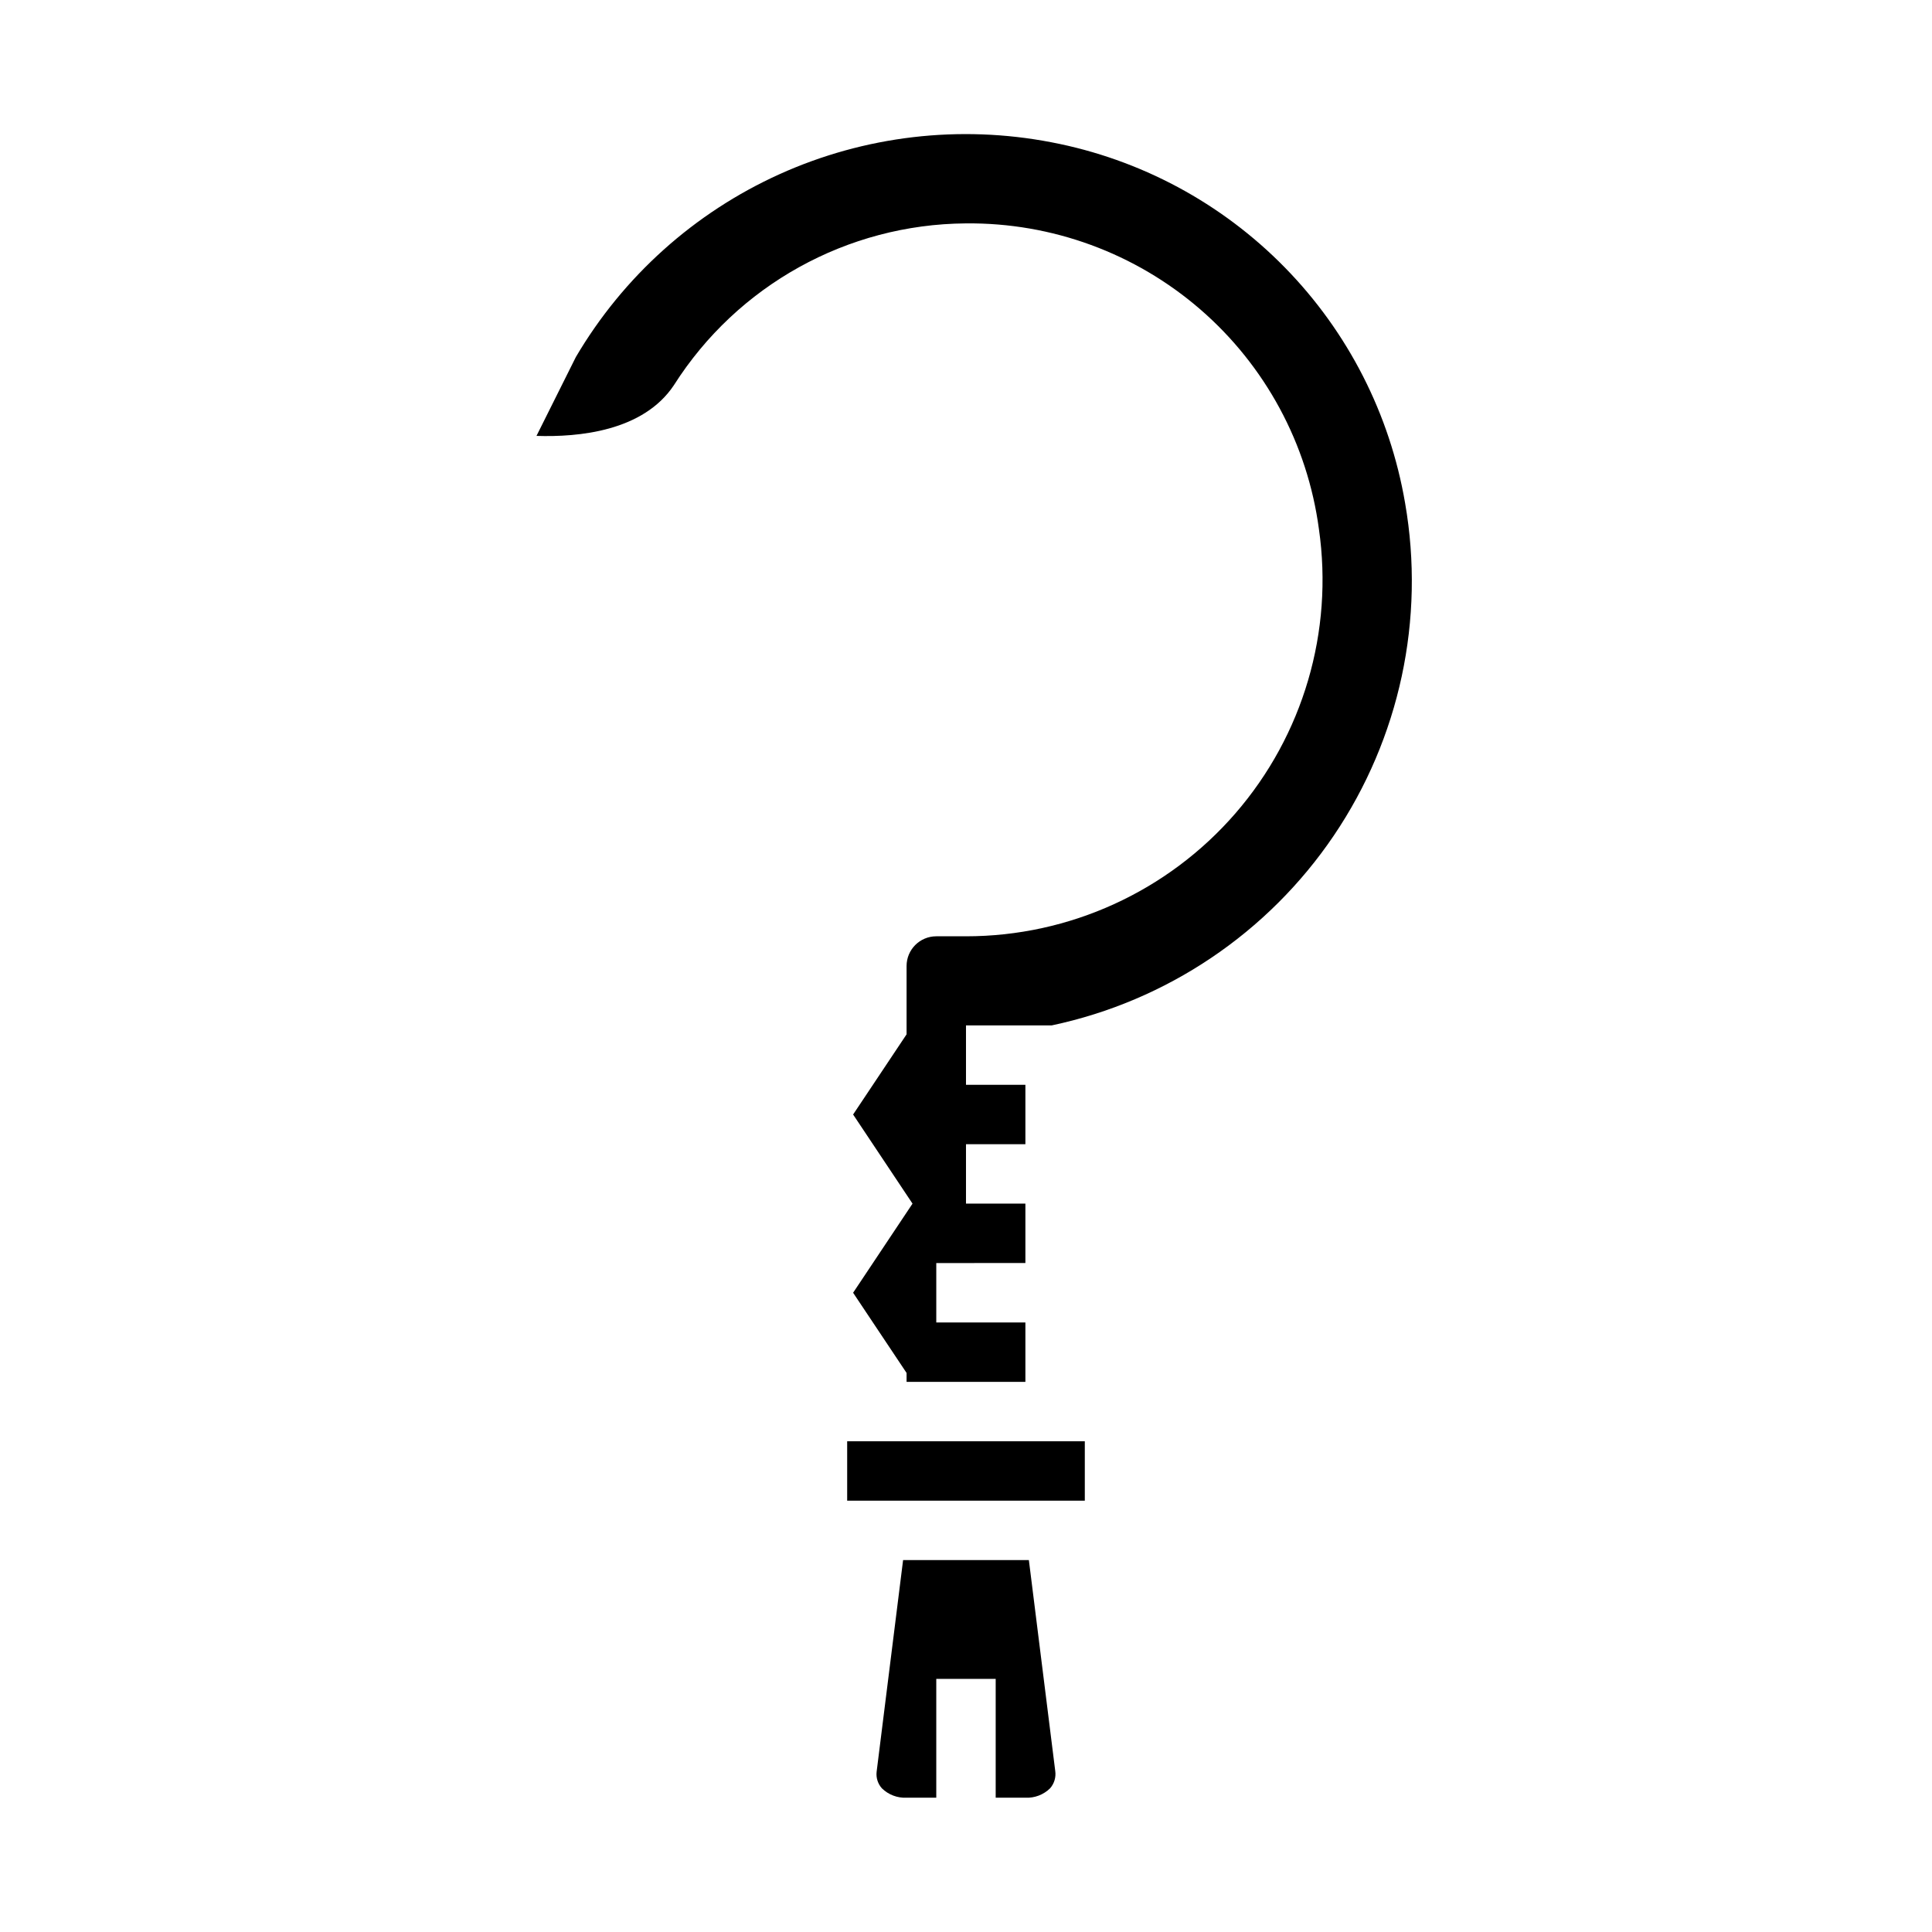 <?xml version="1.0" encoding="UTF-8"?>
<!-- Uploaded to: SVG Repo, www.svgrepo.com, Generator: SVG Repo Mixer Tools -->
<svg fill="#000000" width="800px" height="800px" version="1.1" viewBox="144 144 512 512" xmlns="http://www.w3.org/2000/svg">
 <path d="m423.65 613.33c0.238 1.656-0.262 3.336-1.367 4.594-1.742 1.703-4.109 2.606-6.543 2.488h-7.871v-31.488h-15.746v31.488h-7.871c-2.43 0.117-4.801-0.785-6.543-2.488-1.074-1.199-1.582-2.805-1.391-4.406l7.012-56.082h33.332zm7.836-71.637h-62.977v-15.746h62.977zm-8.777-125.95h-22.711v15.742h15.742v15.742l-15.742 0.004v15.742h15.742v15.742l-23.617 0.004v15.742h23.617v15.742l-31.488 0.004v-2.363l-14.168-21.254 15.742-23.617-15.742-23.617 14.168-21.25v-18.105c0-4.348 3.523-7.875 7.871-7.875h7.875c27.406 0.008 53.465-11.887 71.414-32.598 17.949-20.711 26.016-48.199 22.113-75.328-3.027-22.586-14.203-43.285-31.43-58.207-17.227-14.918-39.312-23.023-62.098-22.793h-0.074c-31.379 0.23-60.5 16.371-77.324 42.863-8.141 12.238-25.246 13.812-36.426 13.453l10.43-20.895c12.562-21.344 31.422-38.273 53.992-48.465 22.57-10.191 47.742-13.141 72.055-8.449 23.508 4.496 45.074 16.066 61.824 33.16s27.875 38.895 31.895 62.484c5.34 30.707-1.438 62.285-18.906 88.094-17.469 25.812-44.266 43.84-74.754 50.297z"/>
</svg>